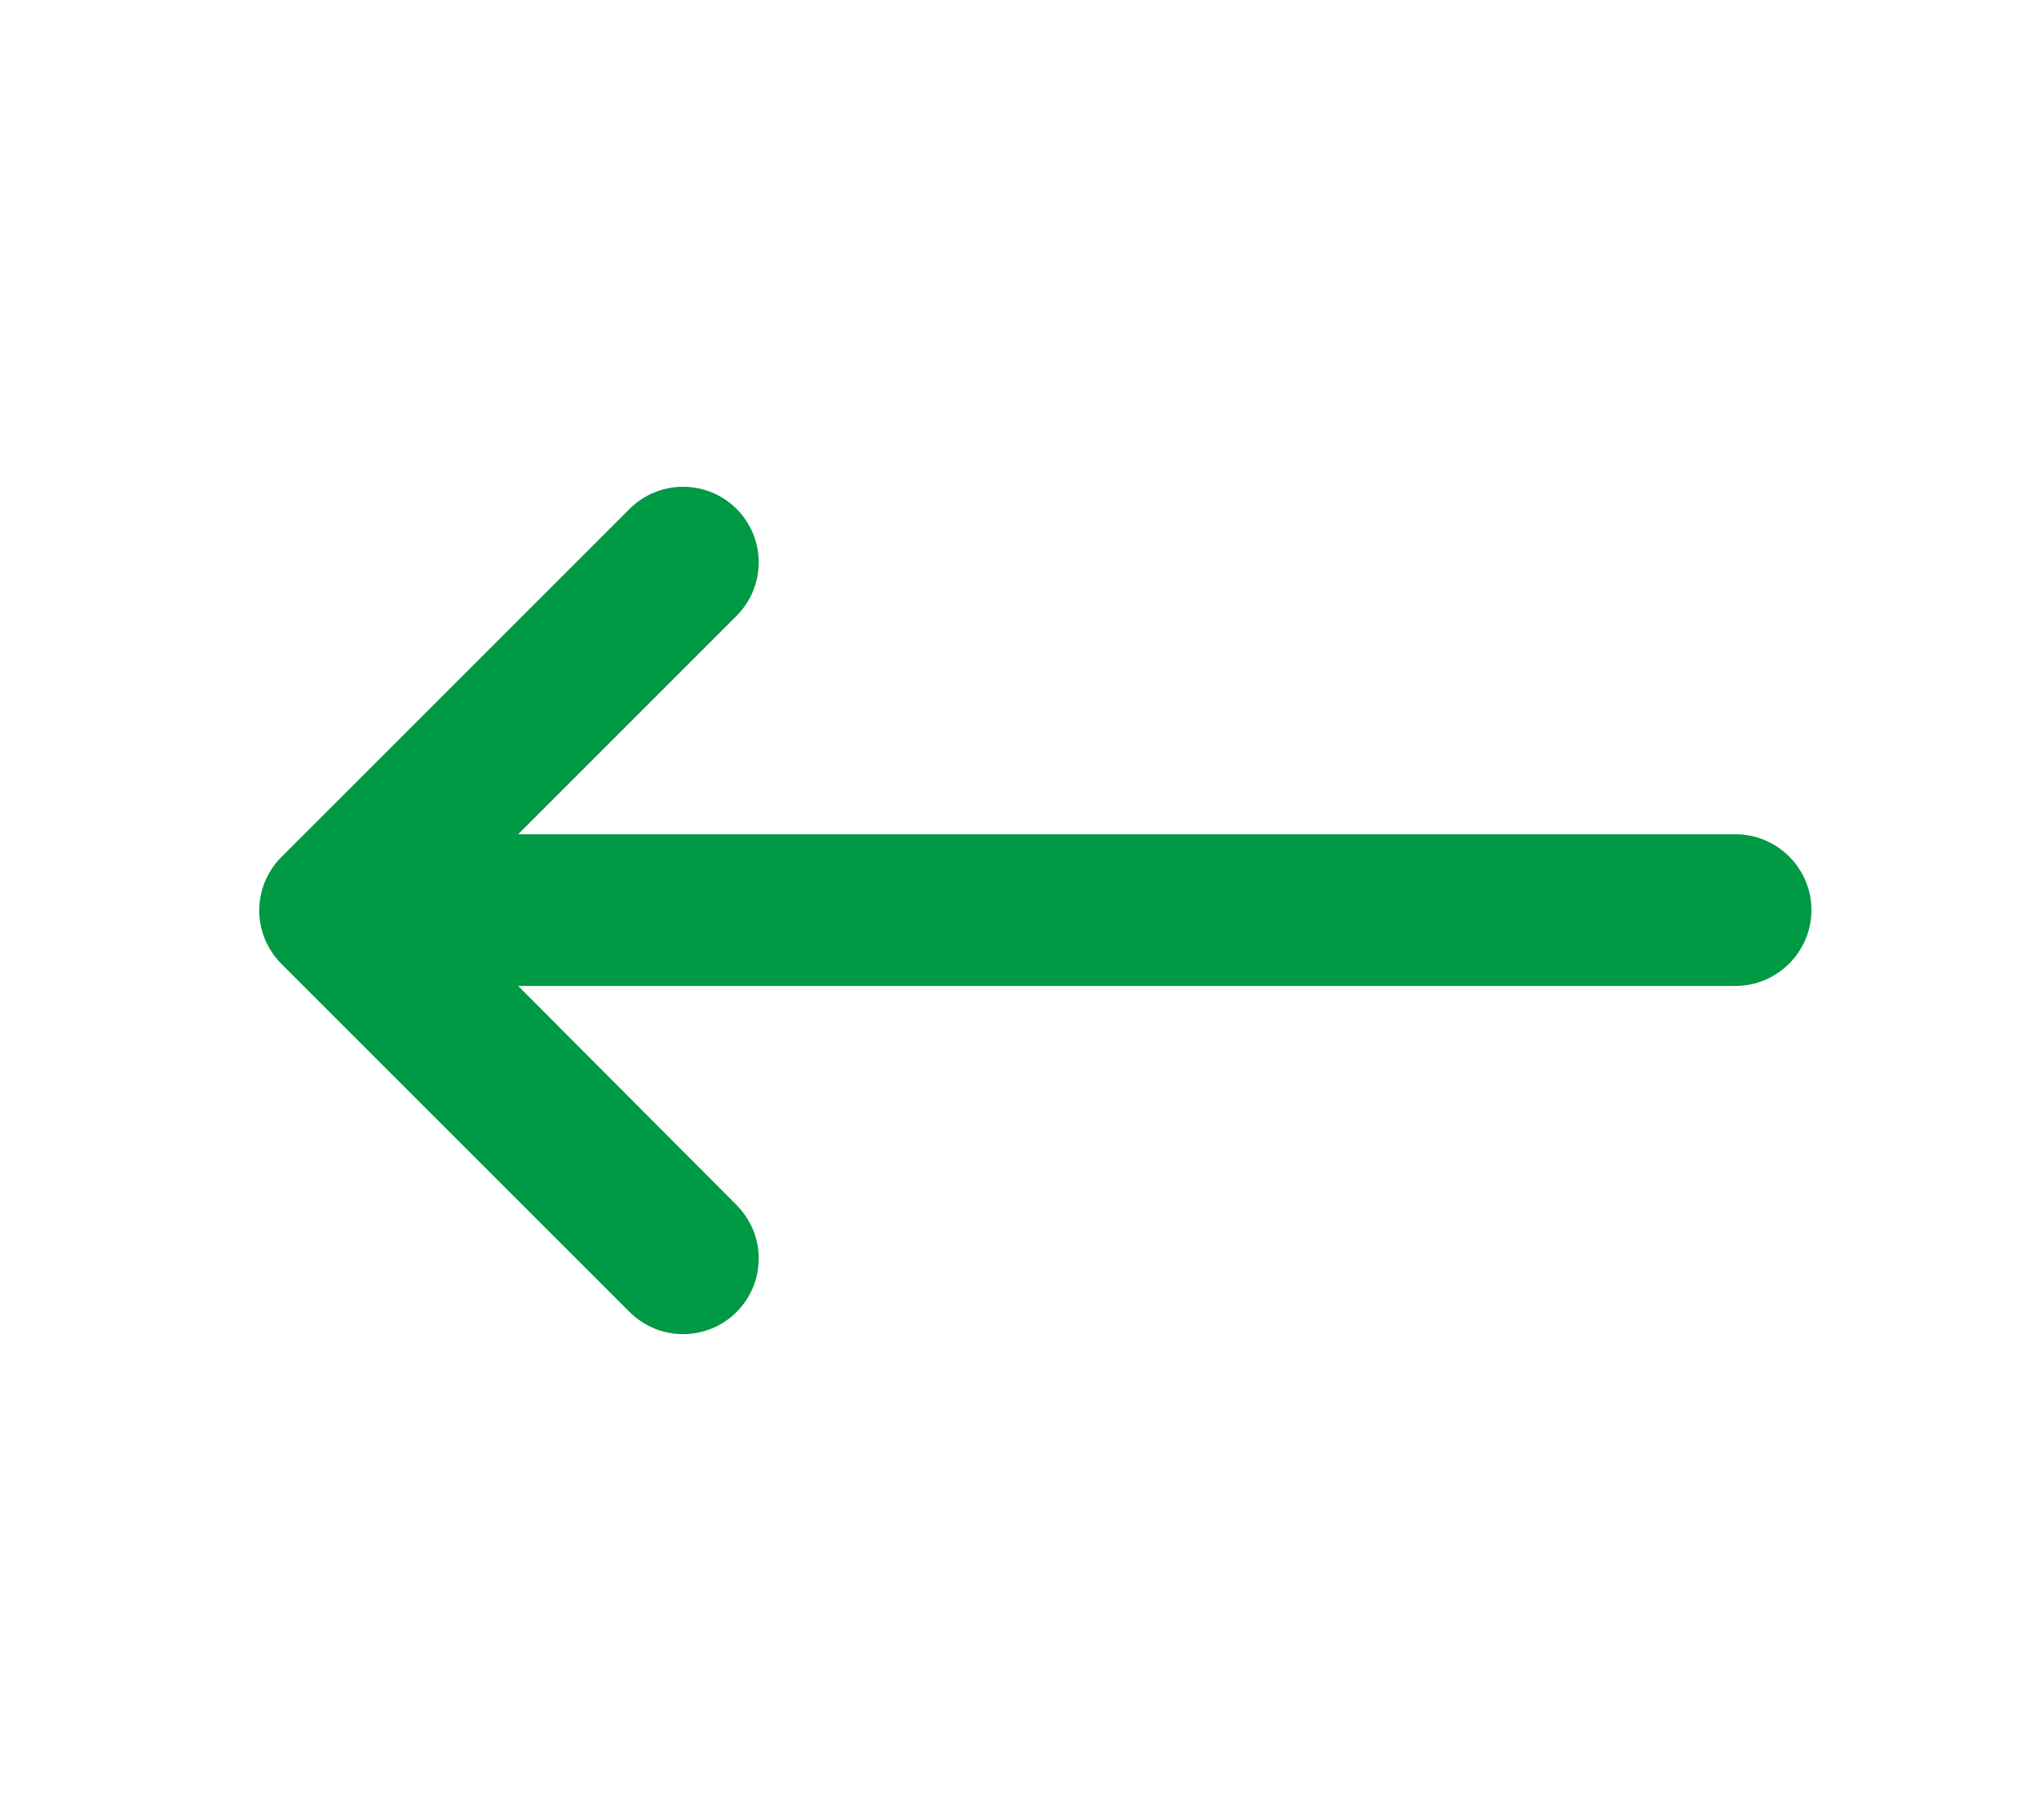 <svg width="28" height="25" viewBox="0 0 28 25" fill="none" xmlns="http://www.w3.org/2000/svg">
<path d="M23.833 11.459H7.115L10.115 8.458C10.309 8.264 10.419 8 10.419 7.724C10.419 7.449 10.309 7.184 10.115 6.99C9.92 6.795 9.656 6.686 9.38 6.686C9.105 6.686 8.841 6.795 8.646 6.99L3.865 11.771C3.768 11.867 3.692 11.982 3.639 12.108C3.587 12.234 3.56 12.369 3.56 12.505C3.56 12.642 3.587 12.777 3.639 12.903C3.692 13.029 3.768 13.143 3.865 13.24L8.646 18.021C8.742 18.117 8.857 18.194 8.983 18.246C9.109 18.298 9.244 18.325 9.38 18.325C9.517 18.325 9.652 18.298 9.778 18.246C9.904 18.194 10.018 18.117 10.115 18.021C10.211 17.924 10.288 17.81 10.34 17.684C10.392 17.558 10.419 17.423 10.419 17.287C10.419 17.15 10.392 17.015 10.34 16.889C10.288 16.763 10.211 16.649 10.115 16.552L7.115 13.542H23.833C24.406 13.542 24.875 13.073 24.875 12.5C24.875 11.927 24.406 11.459 23.833 11.459Z" fill="#009944"/>
</svg>
